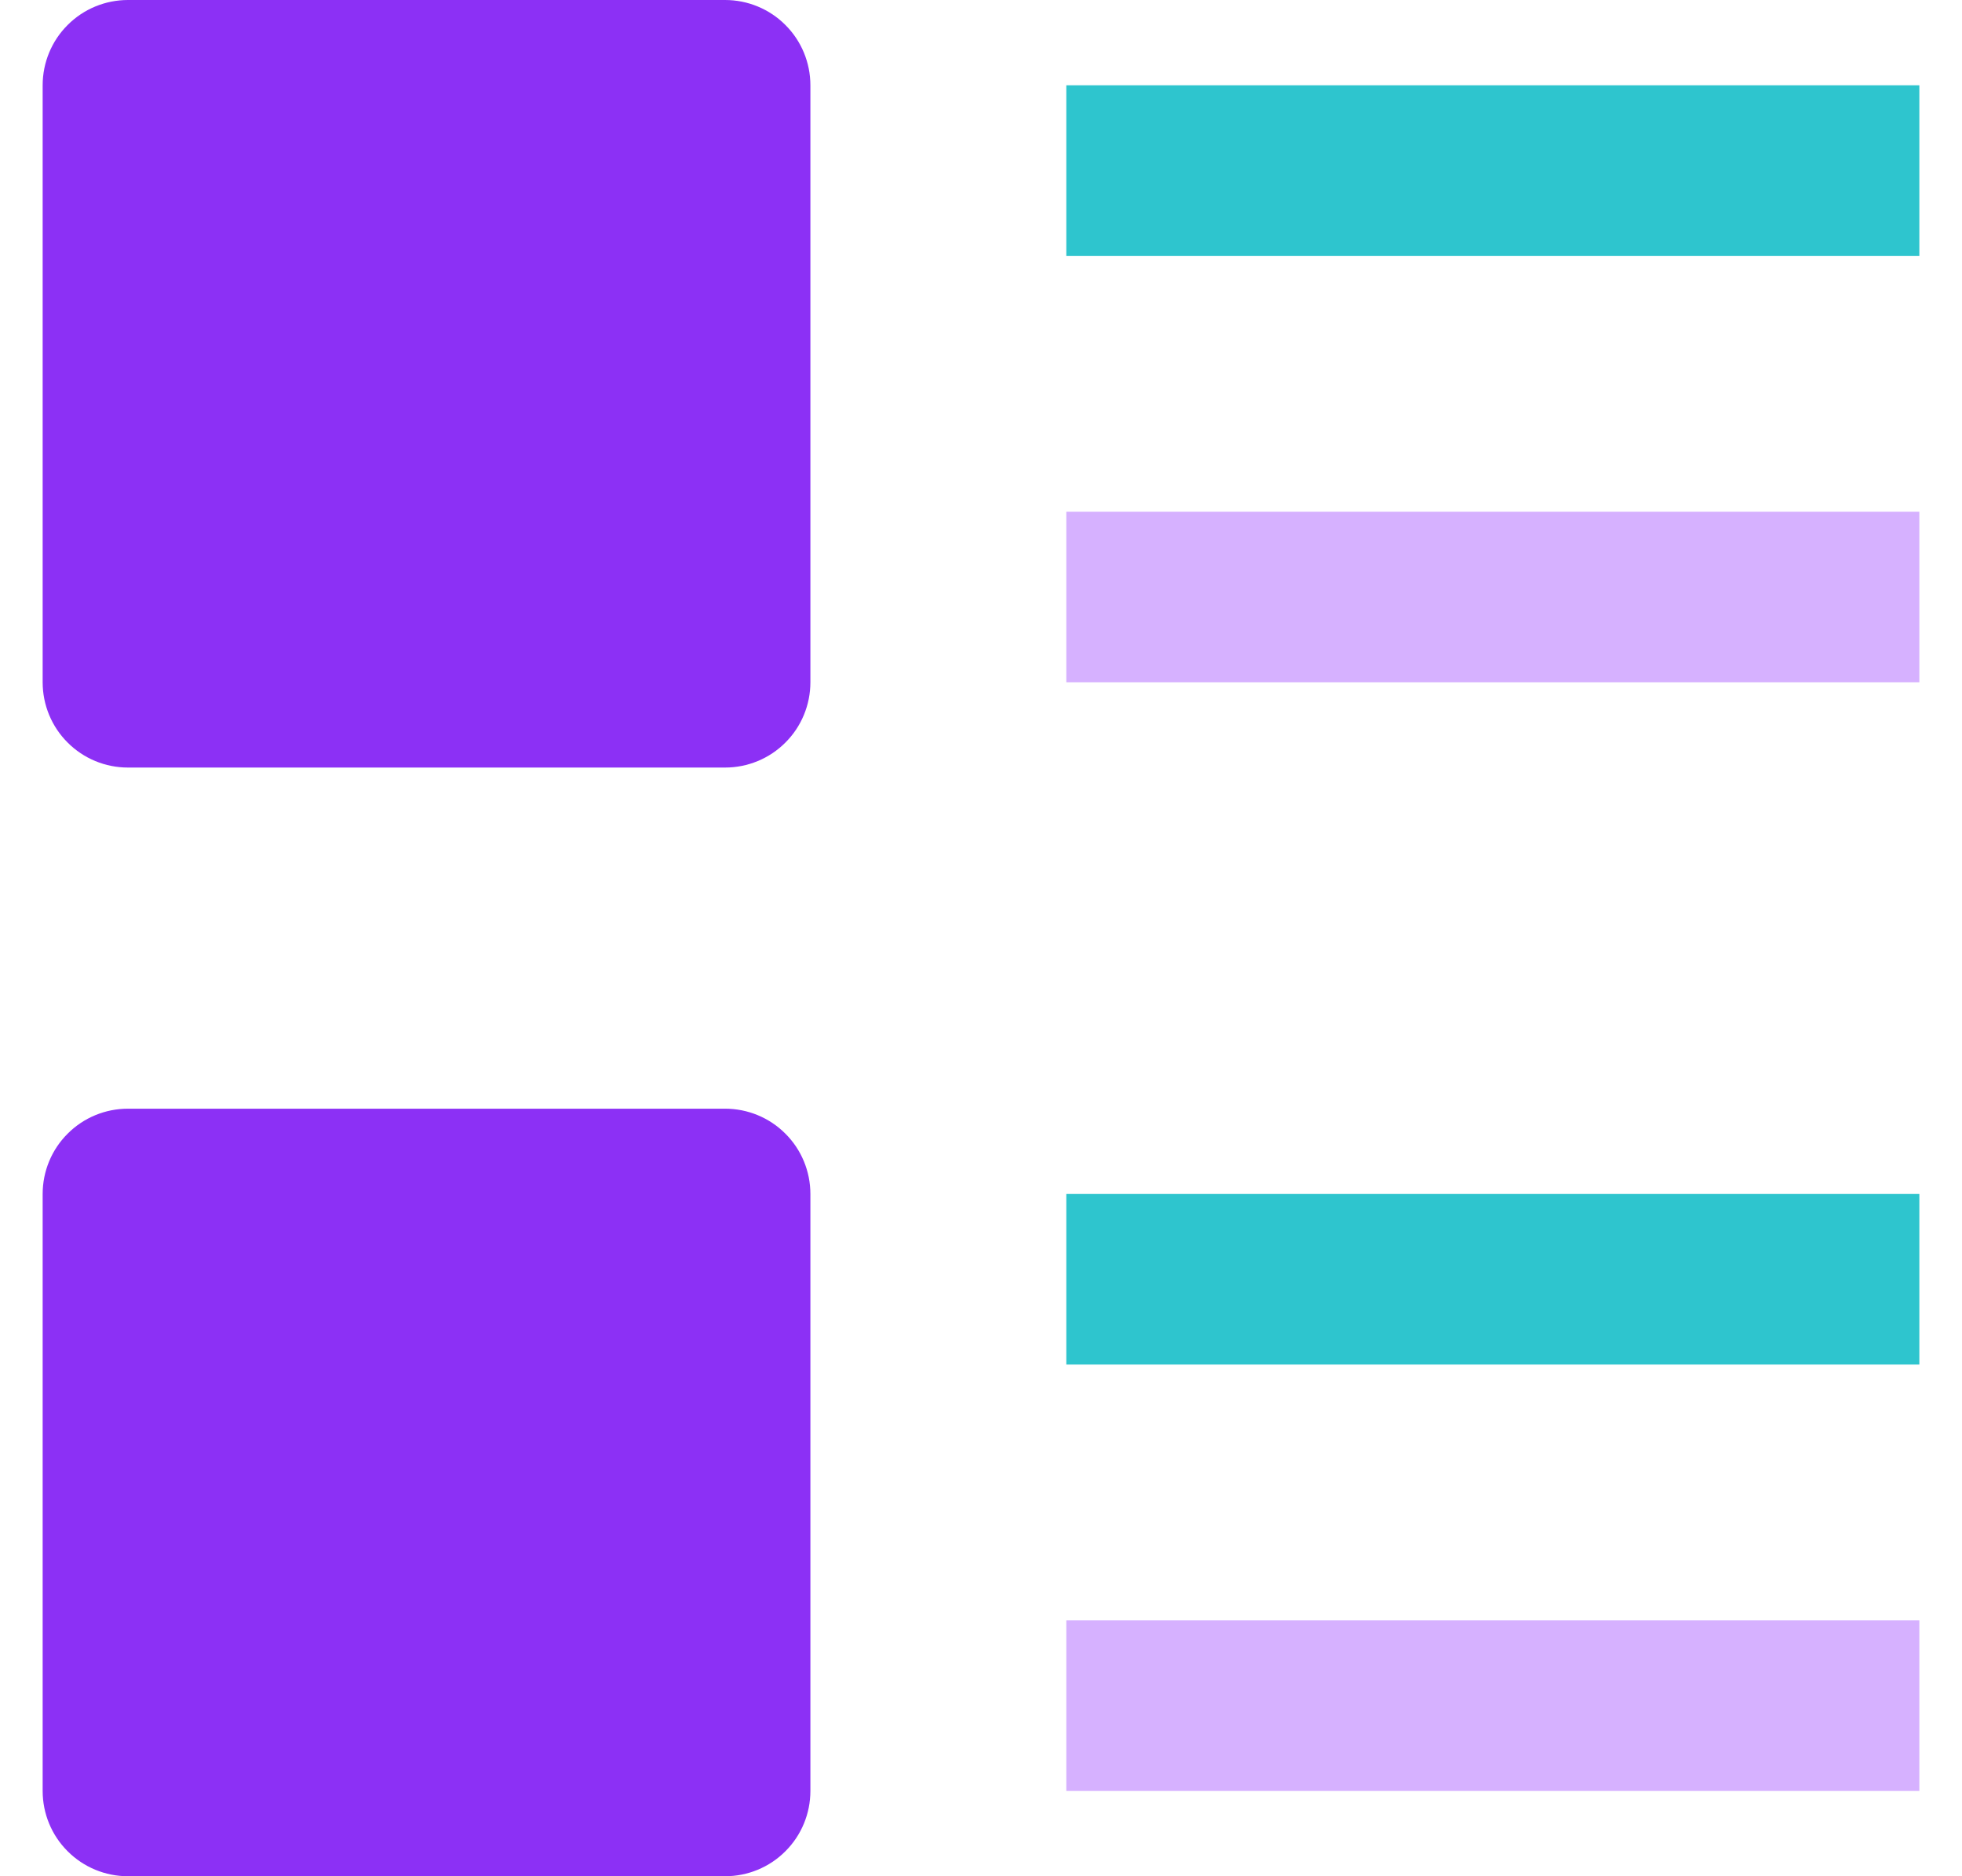 <svg width="23" height="22" viewBox="0 0 23 22" fill="none" xmlns="http://www.w3.org/2000/svg">
<path d="M8.5 9H1.5C1.235 9 0.98 8.895 0.793 8.707C0.605 8.52 0.5 8.265 0.5 8V1C0.5 0.735 0.605 0.48 0.793 0.293C0.98 0.105 1.235 0 1.5 0H8.5C8.765 0 9.02 0.105 9.207 0.293C9.395 0.48 9.5 0.735 9.5 1V8C9.5 8.265 9.395 8.52 9.207 8.707C9.02 8.895 8.765 9 8.5 9Z" fill="#8C30F5"/>
<path d="M8.5 22H1.5C1.235 22 0.98 21.895 0.793 21.707C0.605 21.52 0.5 21.265 0.5 21V14C0.5 13.735 0.605 13.48 0.793 13.293C0.98 13.105 1.235 13 1.5 13H8.5C8.765 13 9.02 13.105 9.207 13.293C9.395 13.48 9.5 13.735 9.5 14V21C9.5 21.265 9.395 21.52 9.207 21.707C9.02 21.895 8.765 22 8.5 22Z" fill="#8C30F5"/>
<path d="M12.5 1H22.5V3H12.5V1Z" fill="#2EC5CE"/>
<path d="M22.5 14H12.5V16H22.5V14Z" fill="#2EC5CE"/>
<path d="M22.5 19H12.5V21H22.5V19Z" fill="#D6B1FF"/>
<path d="M22.5 6H12.5V8H22.5V6Z" fill="#D6B1FF"/>
</svg>
